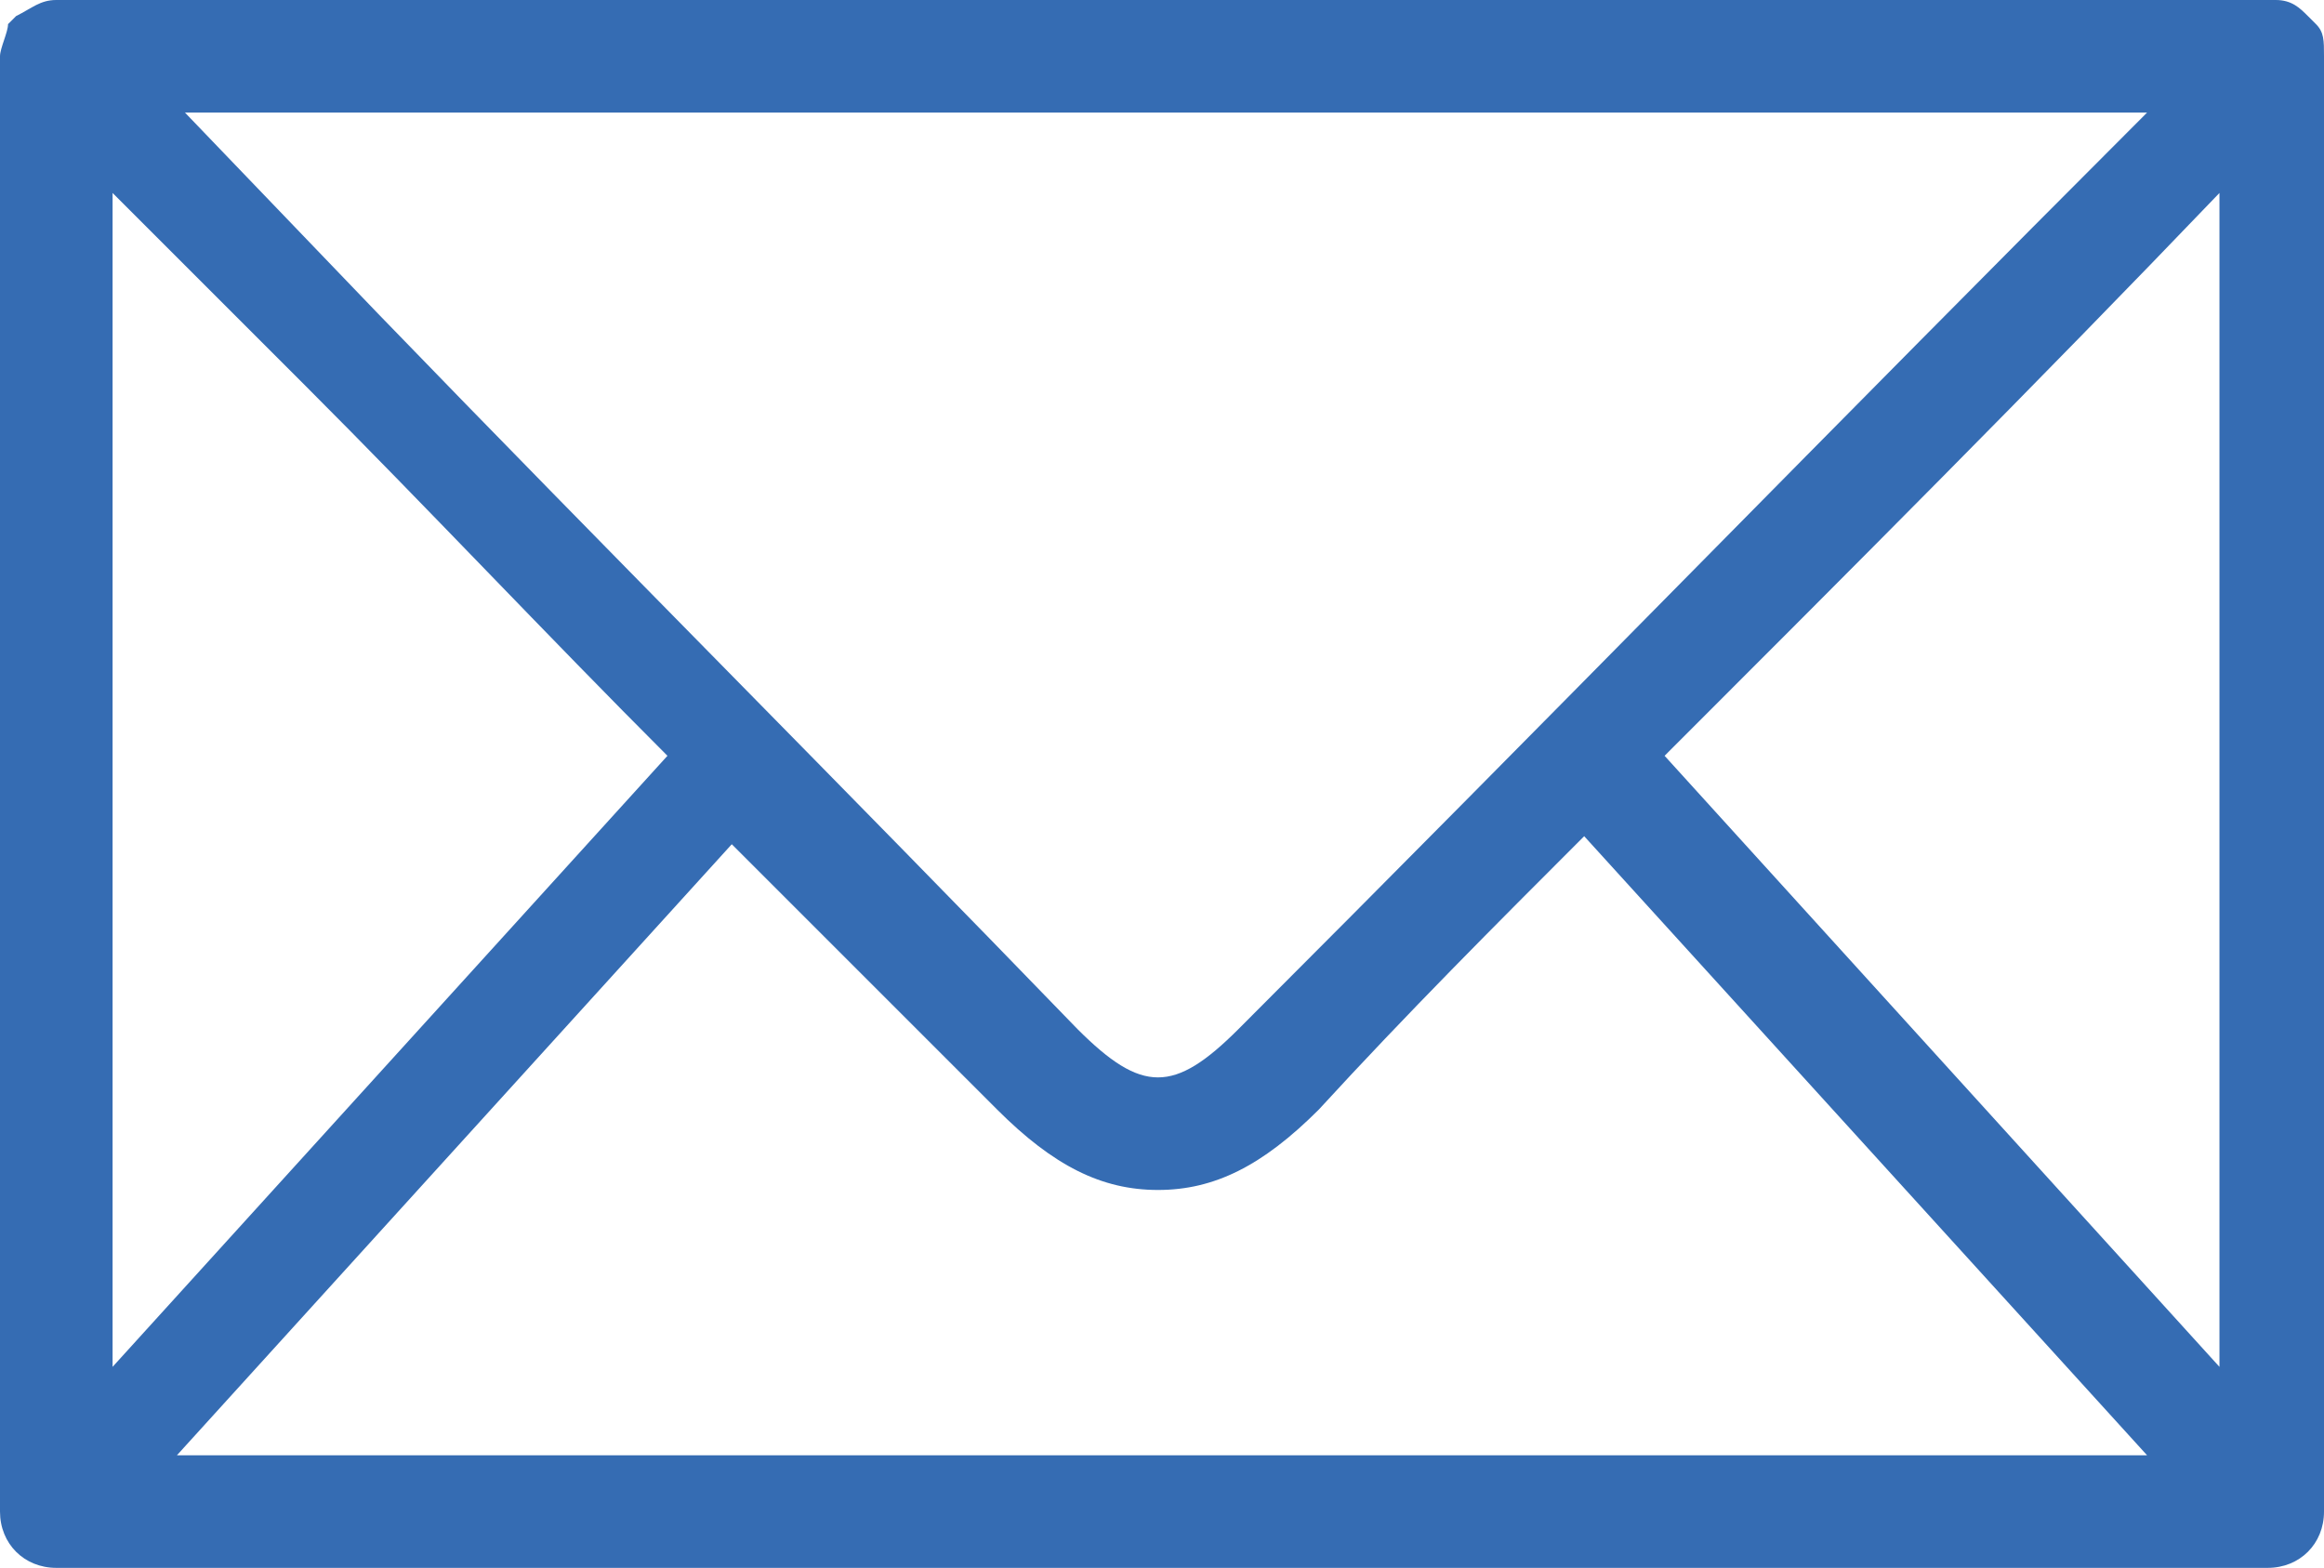 <svg fill="#356cb3" xmlns="http://www.w3.org/2000/svg" viewBox="0 0 28.9 19.5">
  <path d="M28.2 19.5H.7c-.4 0-.7-.3-.7-.7V.7C0 .6.1.4.1.3L.2.2C.4.1.5 0 .7 0h27.6c.2 0 .3.1.4.2l.1.1c.1.1.1.2.1.4v18.1c0 .4-.3.7-.7.7zm-26-1.4h24.5l-7-7.7c-1.1 1.1-2.2 2.2-3.3 3.4-.7.7-1.3 1-2 1s-1.3-.3-2-1l-3.3-3.3-6.9 7.6zm18.5-8.7l6.9 7.6V2.4c-2.3 2.4-4.6 4.7-6.9 7zm-19.3-7V17l6.9-7.6c-1.5-1.5-3-3.1-4.5-4.6L1.4 2.4zm.9-1l2.4 2.5c2.9 3 5.8 5.9 8.7 8.9.4.4.7.6 1 .6.3 0 .6-.2 1-.6C19.2 9 22.9 5.2 26.7 1.4H2.3z"/>
</svg>
